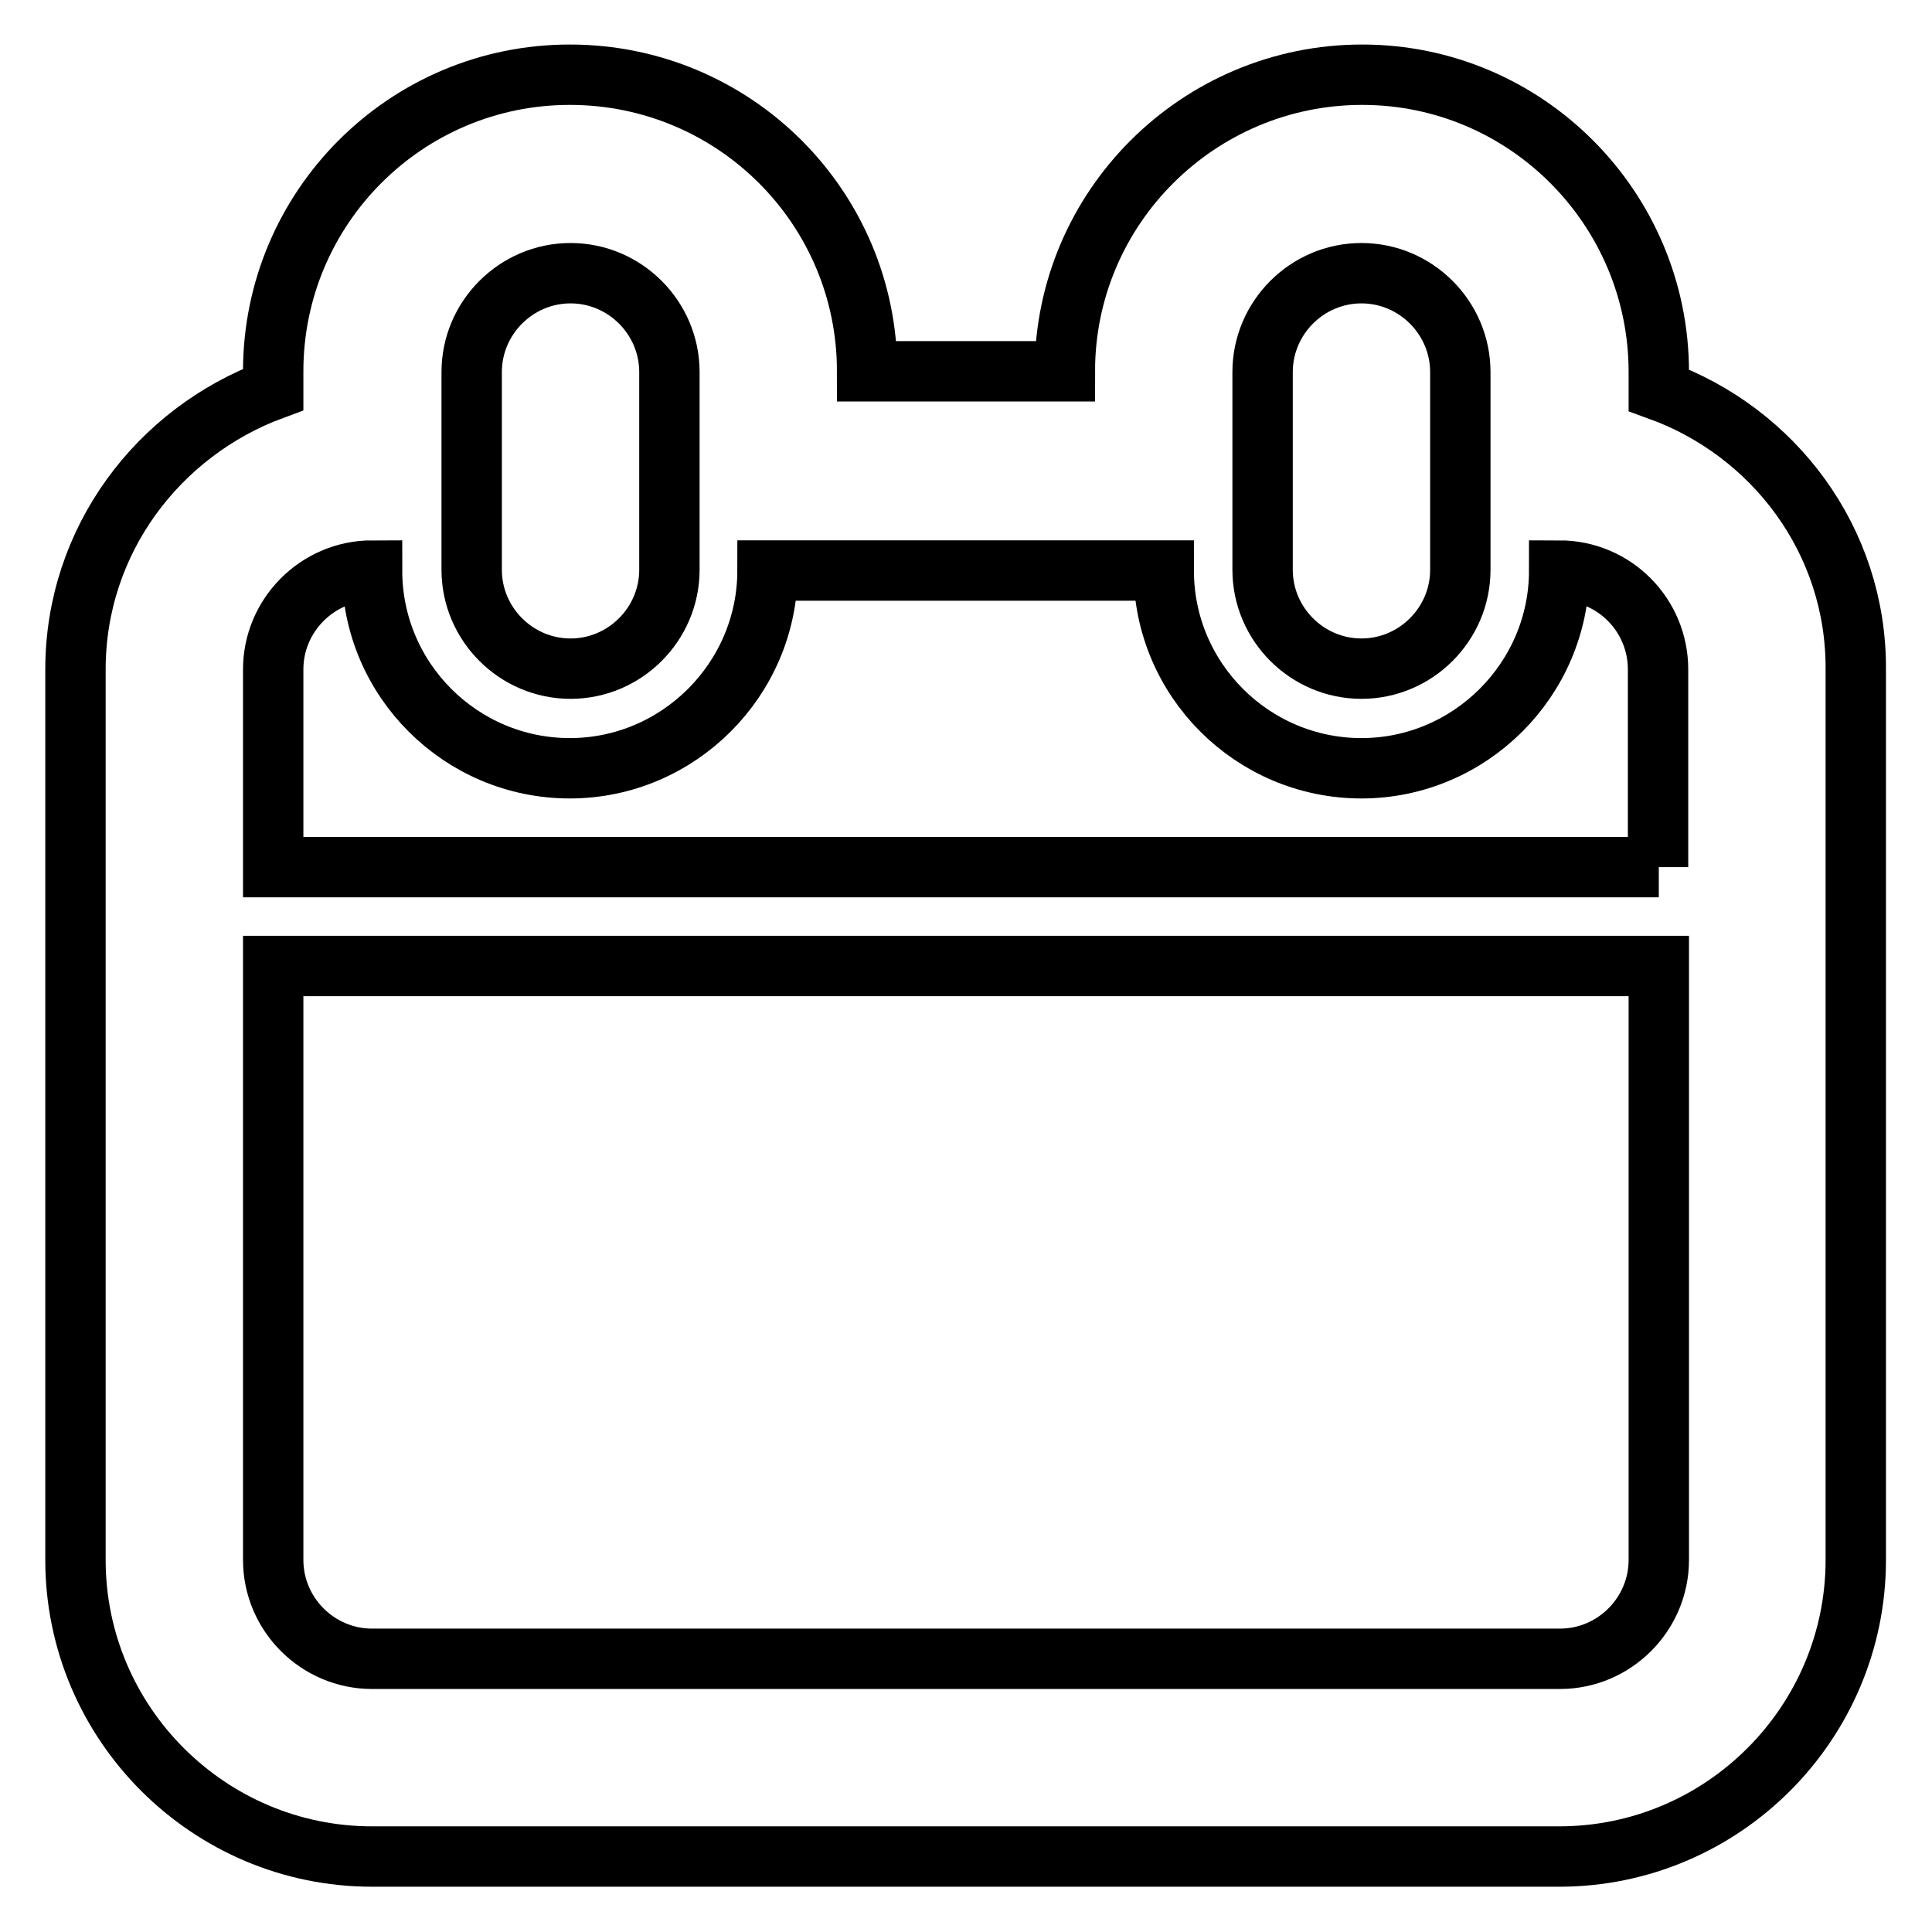 <?xml version="1.0" encoding="utf-8"?>
<!-- Svg Vector Icons : http://www.onlinewebfonts.com/icon -->
<!DOCTYPE svg PUBLIC "-//W3C//DTD SVG 1.1//EN" "http://www.w3.org/Graphics/SVG/1.1/DTD/svg11.dtd">
<svg version="1.1" xmlns="http://www.w3.org/2000/svg" xmlns:xlink="http://www.w3.org/1999/xlink" x="0px" y="0px" viewBox="0 0 256 256" enable-background="new 0 0 256 256" xml:space="preserve">
<g><g><g><path stroke-width="8" fill-opacity="0" stroke="#000000"  d="M219.8,51.7v-2.4c0-21.7-17.6-39.4-39.3-39.4s-39.4,17.6-39.4,39.3h-26.2c0-21.7-17.6-39.3-39.4-39.3c-21.7,0-39.3,17.6-39.3,39.3v2.4C21,57.2,10,71.6,10,88.7v118c0,21.7,17.7,39.3,39.3,39.3h157.3c21.7,0,39.3-17.7,39.3-39.3v-118C246,71.6,235,57.2,219.8,51.7L219.8,51.7z M167.3,49.3c0-7.2,5.9-13.1,13.1-13.1s13.1,5.9,13.1,13.1v26.2c0,7.2-5.9,13.1-13.1,13.1s-13.1-5.9-13.1-13.1V49.3z M62.5,49.3c0-7.2,5.9-13.1,13.1-13.1c7.2,0,13.1,5.9,13.1,13.1v26.2c0,7.2-5.9,13.1-13.1,13.1c-7.2,0-13.1-5.9-13.1-13.1V49.3z M219.8,206.7c0,7.2-5.9,13.1-13.1,13.1H49.3c-7.2,0-13.1-5.9-13.1-13.1V128h183.6V206.7L219.8,206.7z M219.8,114.9H36.2V88.7c0-7.2,5.9-13.1,13.1-13.1c0,14.5,11.8,26.2,26.2,26.2s26.2-11.8,26.2-26.2h52.5c0,14.5,11.8,26.2,26.2,26.2s26.2-11.8,26.2-26.2c7.3,0,13.1,5.9,13.1,13.1V114.9L219.8,114.9z"/></g></g></g>
</svg>